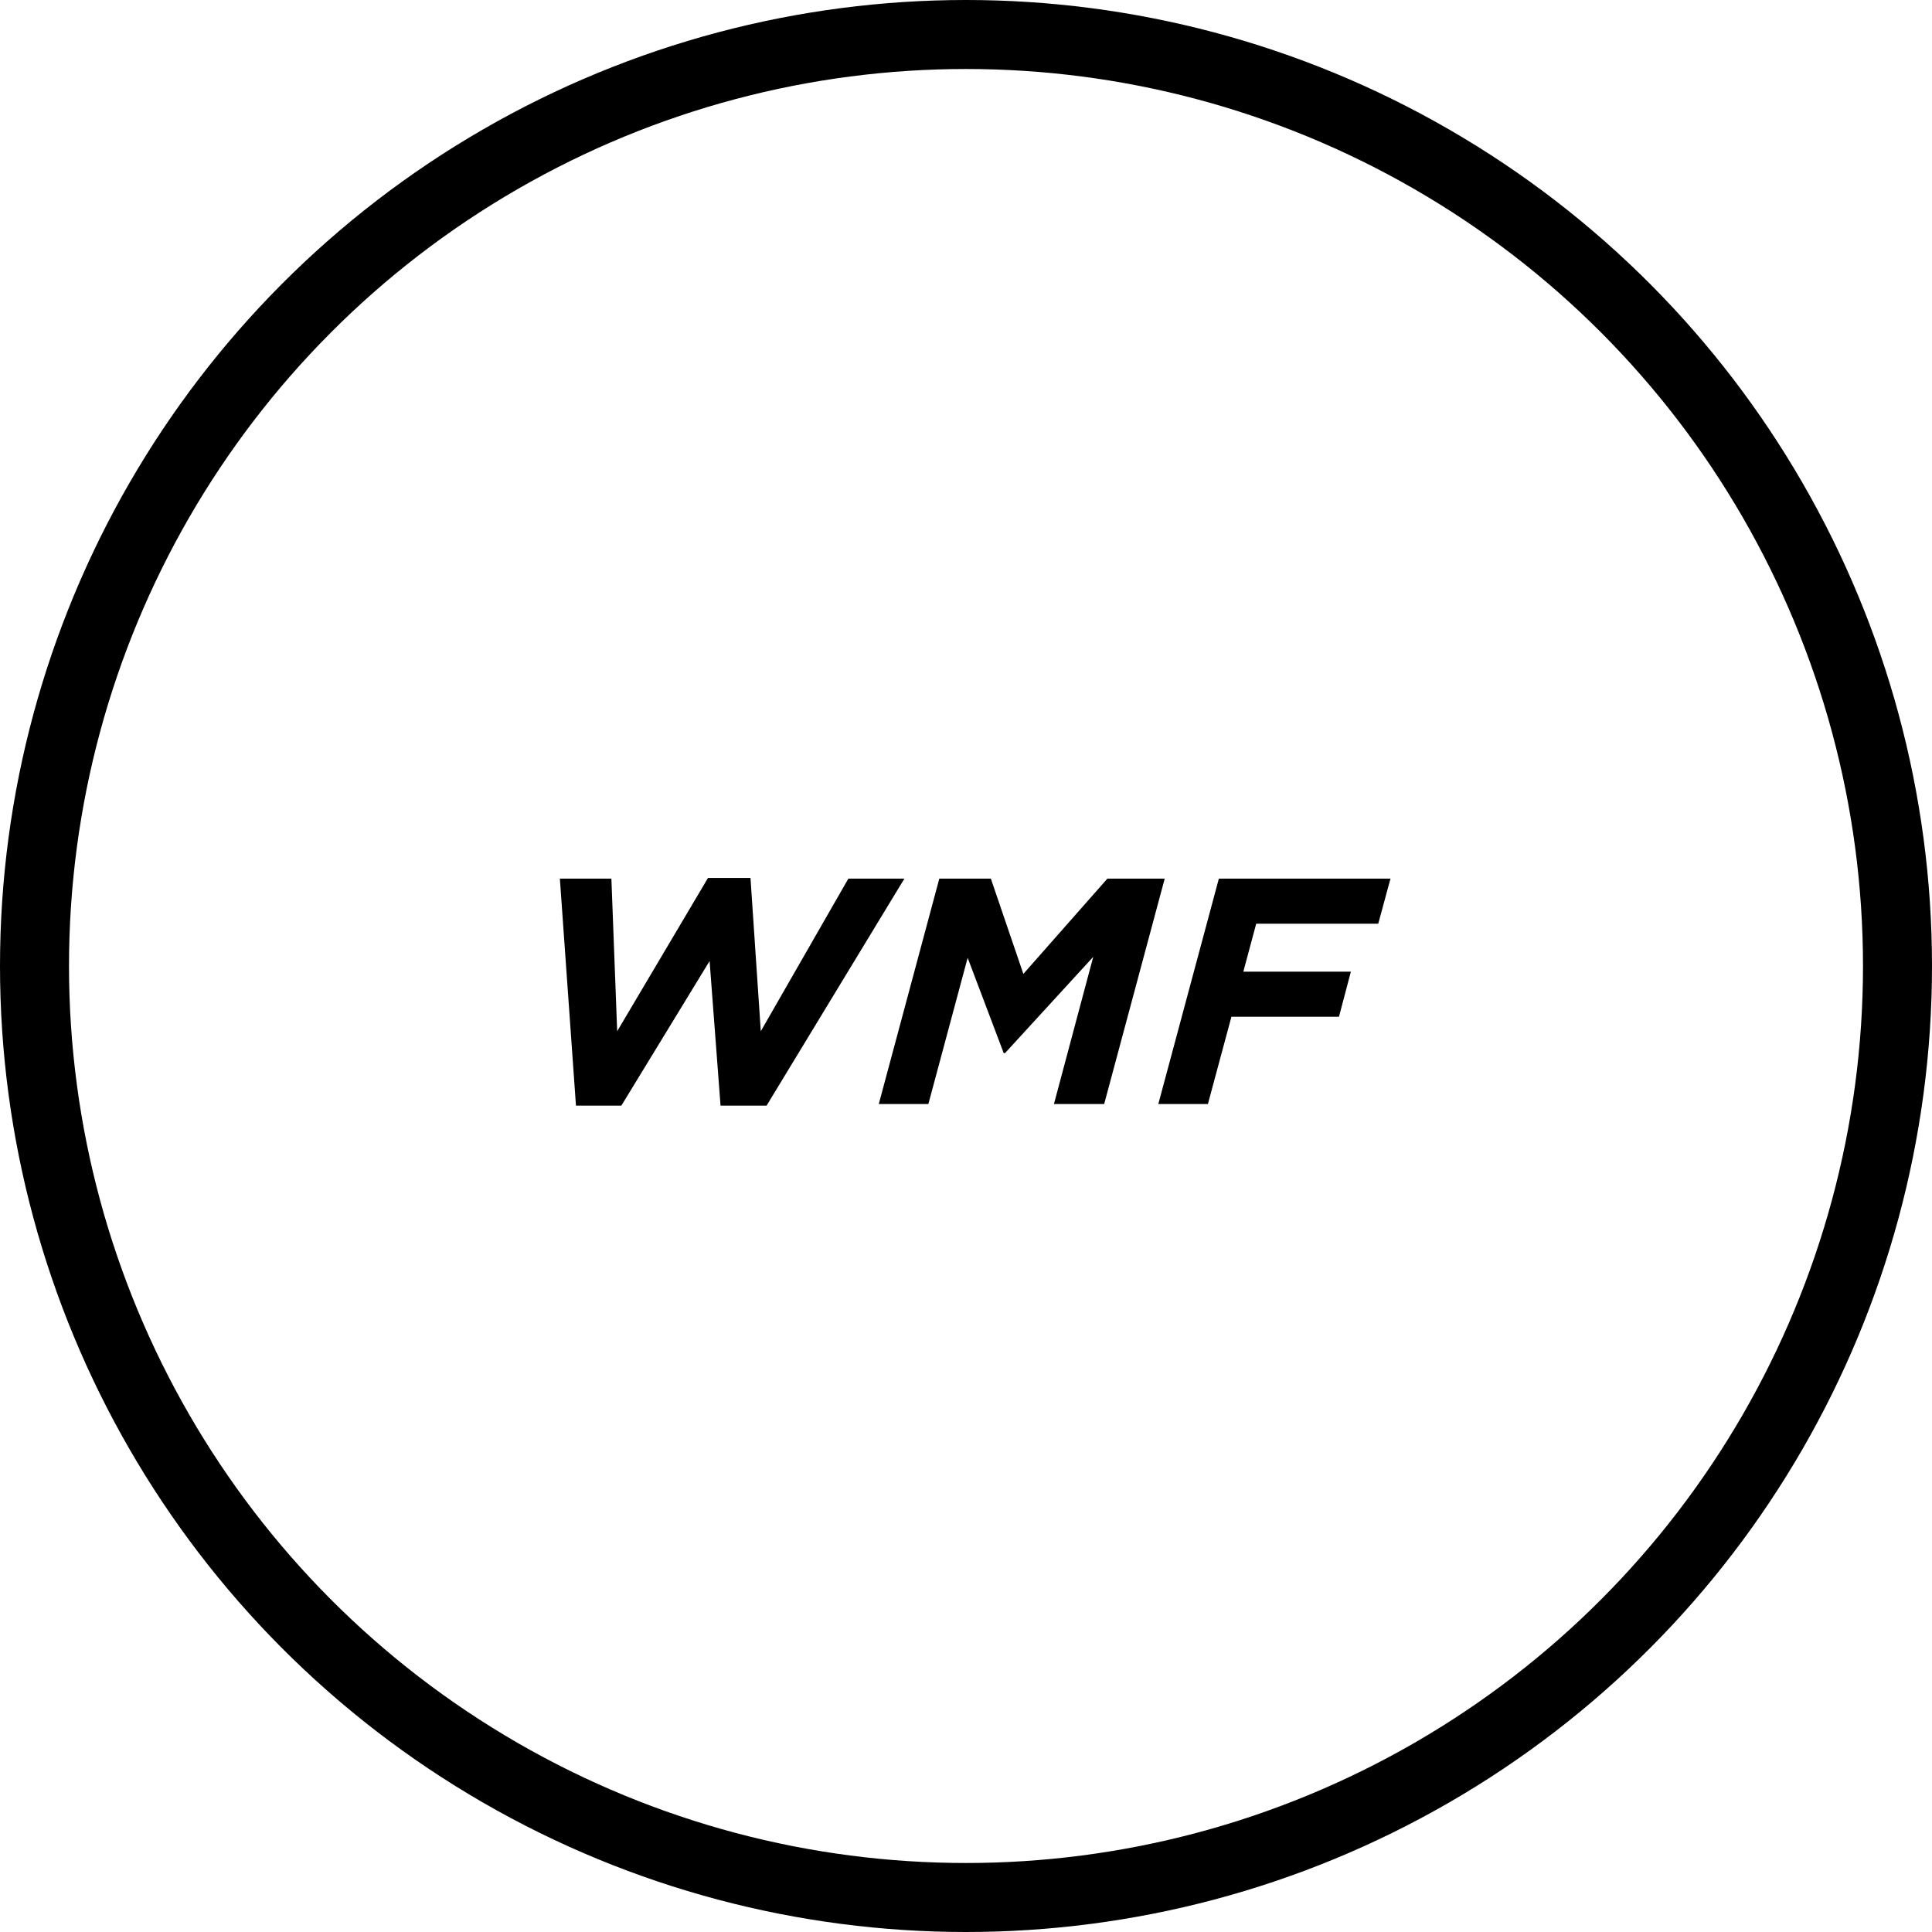 <?xml version="1.0" encoding="UTF-8"?> <svg xmlns="http://www.w3.org/2000/svg" width="42" height="42" viewBox="0 0 42 42" fill="none"> <circle cx="21" cy="21" r="20.25" stroke="black" stroke-width="1.5"></circle> <path d="M12.521 24.035L12.171 19.1H13.291L13.417 22.418L15.391 19.086H16.315L16.539 22.418L18.443 19.1H19.661L16.665 24.035H15.664L15.426 20.892L13.508 24.035H12.521ZM19.104 24L20.42 19.1H21.54L22.247 21.172L24.074 19.1H25.32L24.004 24H22.912L23.766 20.801L21.848 22.894H21.82L21.036 20.822L20.182 24H19.104ZM25.181 24L26.497 19.1H30.228L29.962 20.08H27.309L27.029 21.123H29.367L29.108 22.103H26.77L26.259 24H25.181Z" fill="black"></path> </svg> 